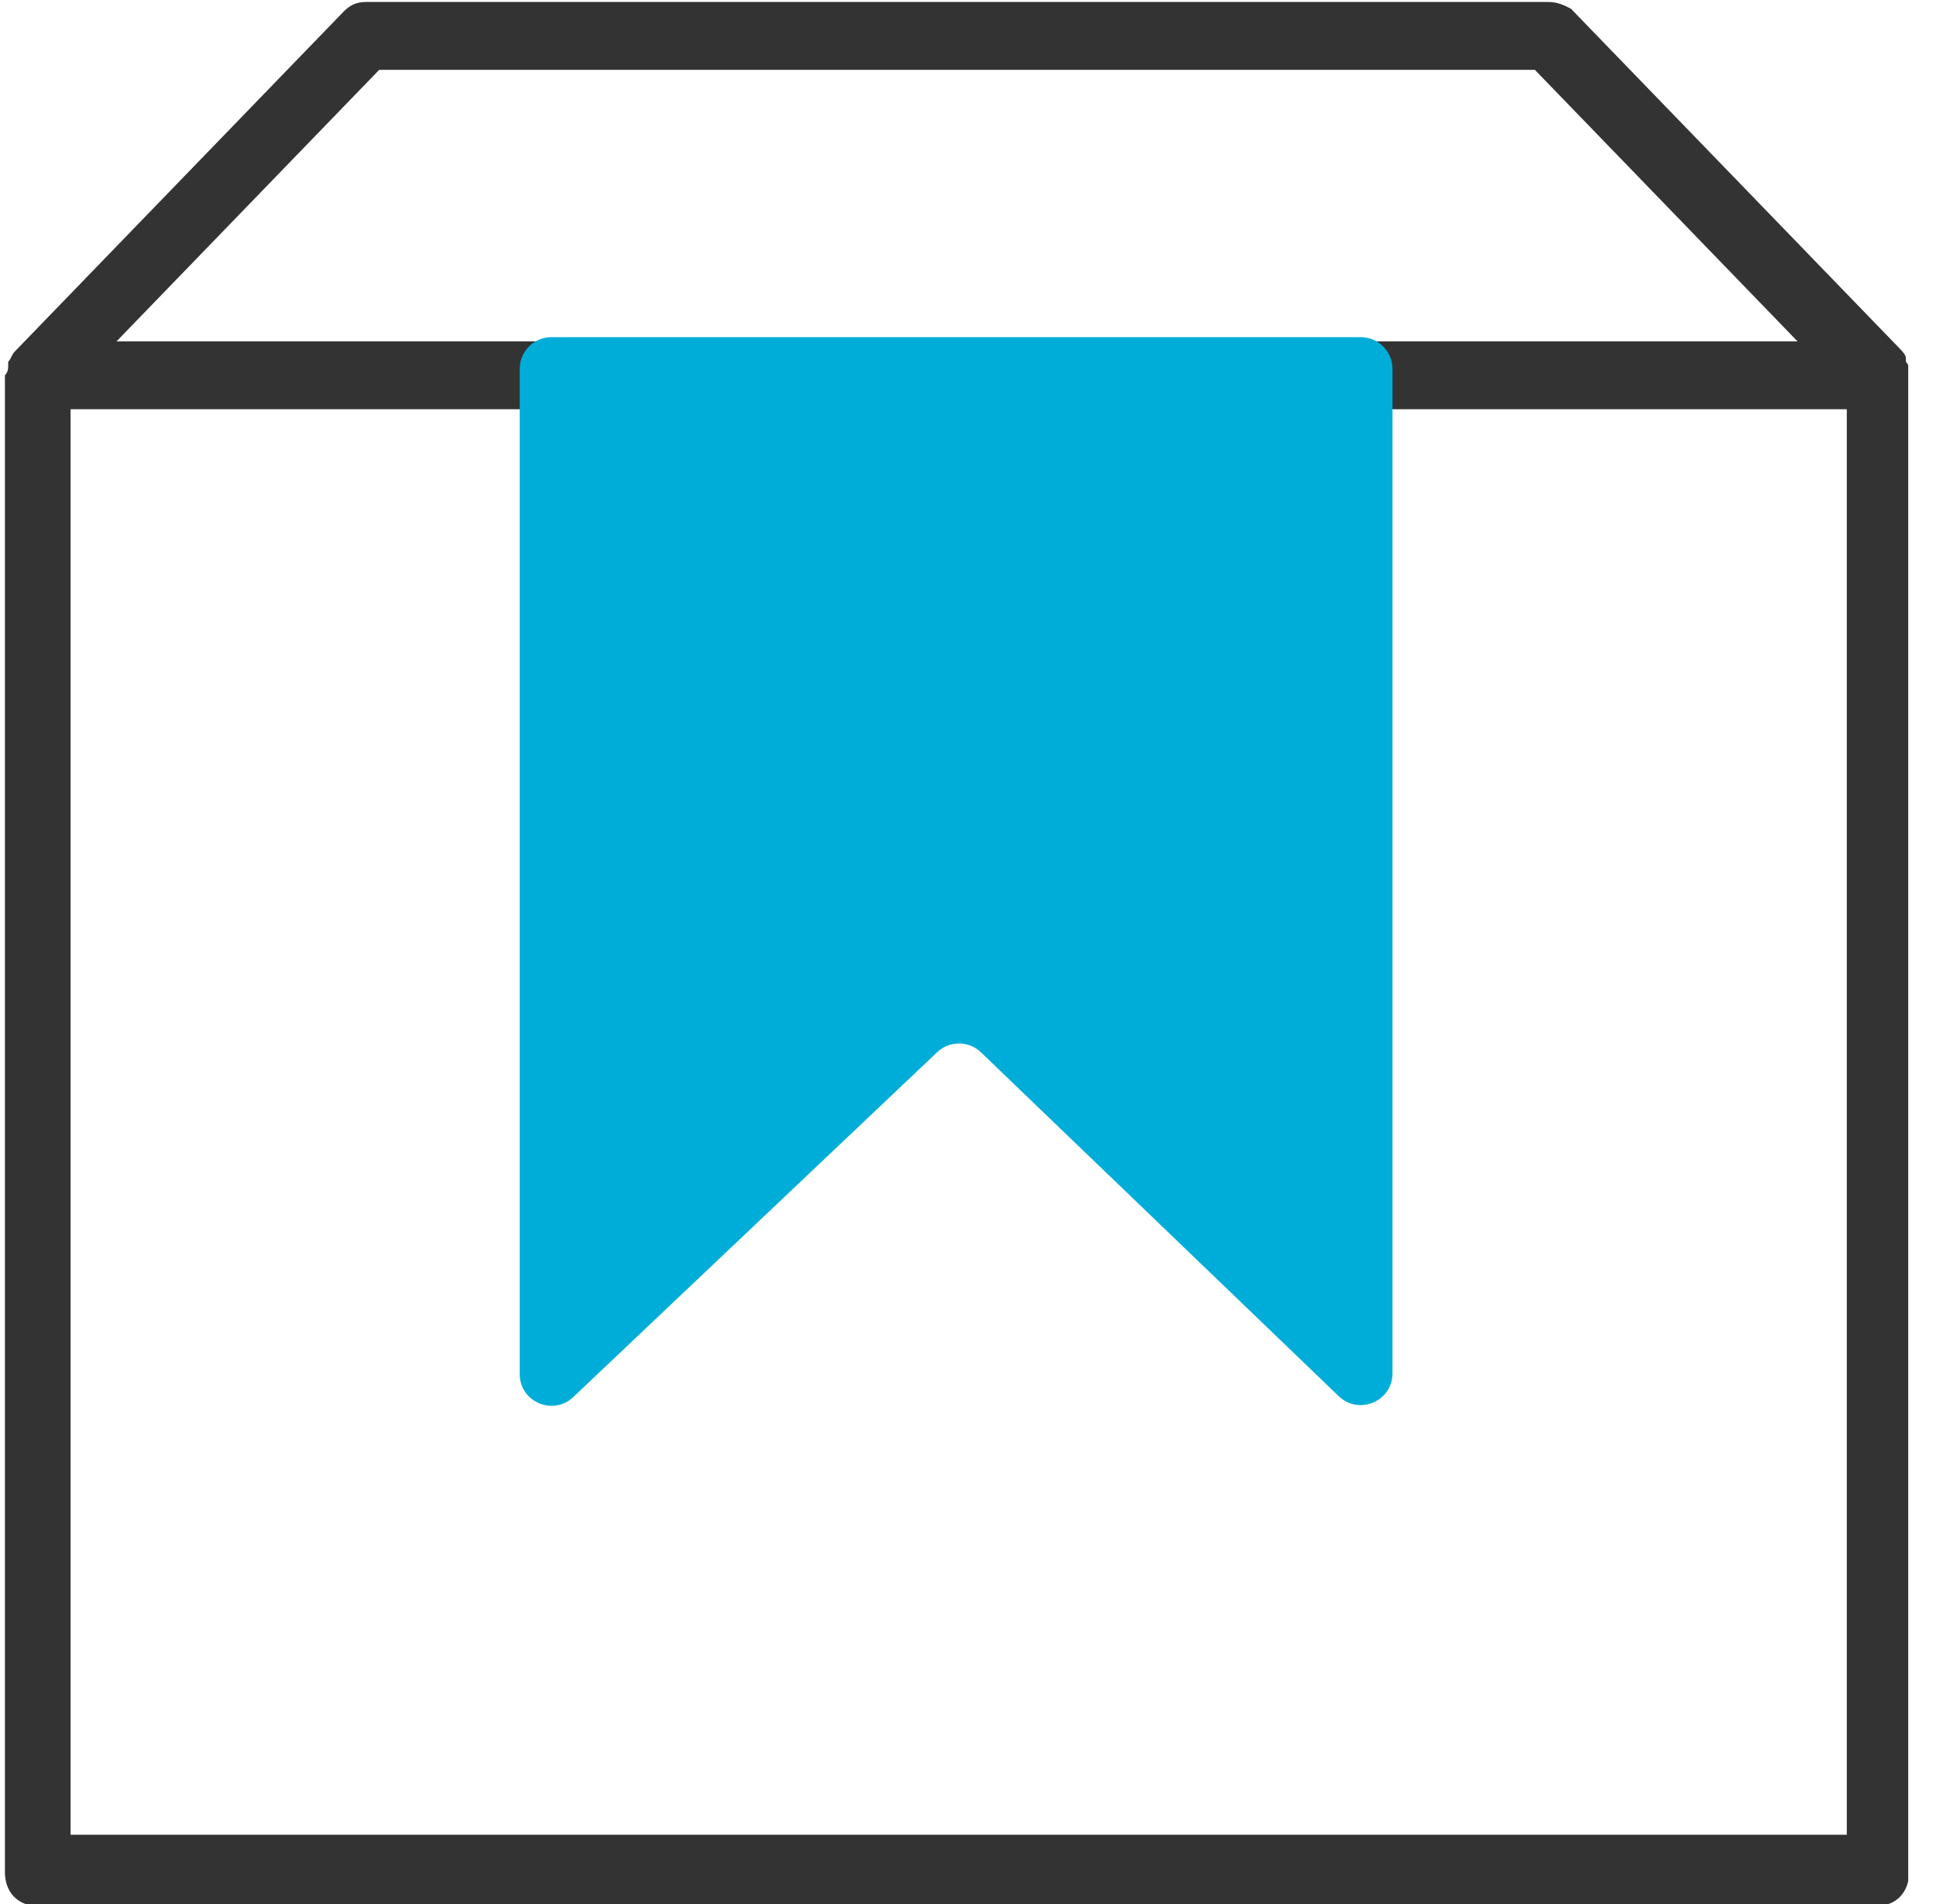 <svg width="61" height="60" viewBox="0 0 61 60" fill="none" xmlns="http://www.w3.org/2000/svg">
<g clip-path="url(#clip0_269_417)">
<path d="M60.154 11.719C60.154 11.612 60.154 11.505 60.051 11.399V11.292C60.051 11.185 59.948 11.078 59.844 10.971L49.499 0.276C49.292 0.169 49.086 0.062 48.775 0.062H11.534C11.223 0.062 11.017 0.169 10.81 0.383L0.465 11.078C0.361 11.185 0.361 11.292 0.258 11.399V11.505C0.258 11.612 0.258 11.719 0.155 11.826V11.933V58.992C0.155 59.634 0.568 60.062 1.189 60.062H59.12C59.741 60.062 60.154 59.634 60.154 58.992V11.719ZM11.948 2.201H48.361L56.637 10.757H3.672L11.948 2.201ZM21.879 12.896H38.43V31.078L30.775 24.981C30.568 24.767 30.361 24.661 30.154 24.661C29.948 24.661 29.741 24.767 29.534 24.875L21.879 31.078V12.896ZM58.086 57.816H2.224V12.896H19.81V33.217C19.81 33.645 20.017 33.965 20.43 34.179C20.741 34.393 21.258 34.286 21.568 34.072L30.258 27.12L38.948 34.072C39.154 34.179 39.361 34.286 39.568 34.286C39.672 34.286 39.879 34.286 39.982 34.179C40.292 33.965 40.603 33.645 40.603 33.217V12.896H58.189V57.816H58.086Z" fill="#333333"/>
<path d="M16.375 43.299V11.625C16.375 11.073 16.823 10.625 17.375 10.625H42.875C43.428 10.625 43.875 11.073 43.875 11.625V43.277C43.875 44.158 42.818 44.608 42.182 43.998L30.91 33.162C30.525 32.791 29.917 32.789 29.529 33.157L18.063 44.025C17.426 44.629 16.375 44.177 16.375 43.299Z" fill="#00ADD8"/>
</g>
<defs>
<clipPath id="clip0_269_417">
<rect width="60" height="60" fill="white" transform="translate(0.125)"/>
</clipPath>
</defs>
</svg>
